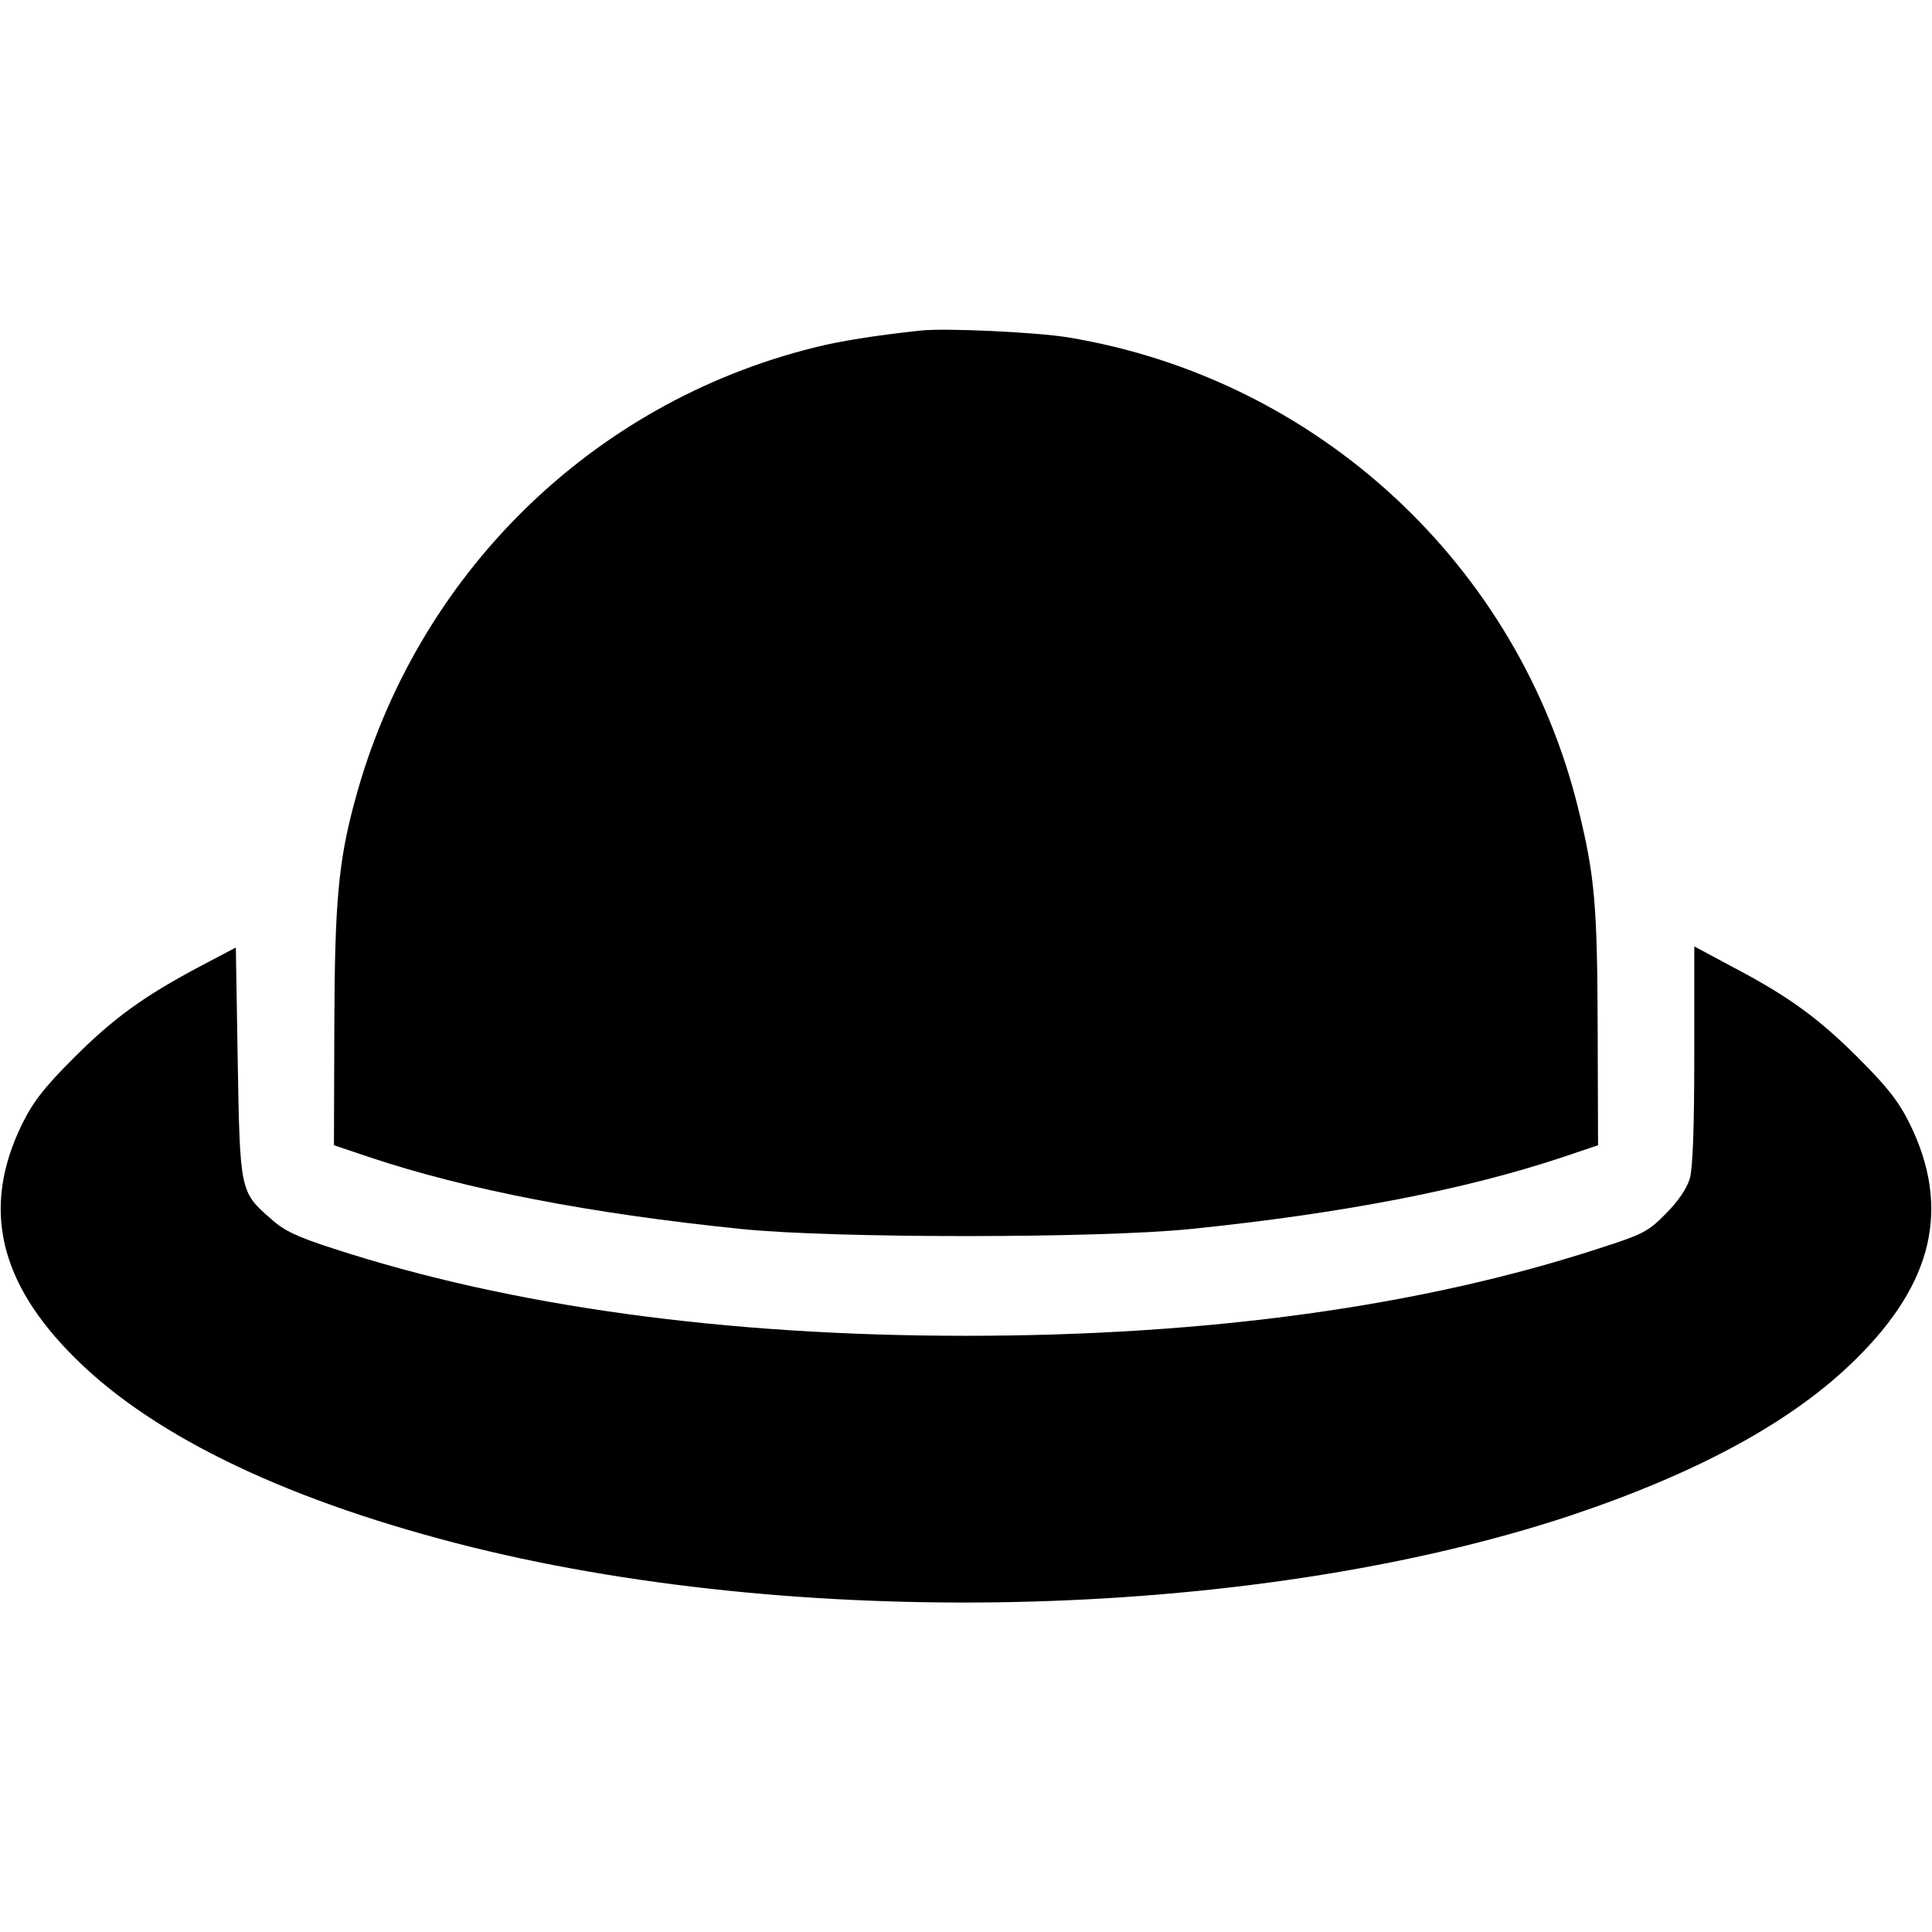 <?xml version="1.0" standalone="no"?>
<!DOCTYPE svg PUBLIC "-//W3C//DTD SVG 20010904//EN"
 "http://www.w3.org/TR/2001/REC-SVG-20010904/DTD/svg10.dtd">
<svg version="1.0" xmlns="http://www.w3.org/2000/svg"
 width="512pt" height="512pt" viewBox="0 0 512 512"
 preserveAspectRatio="xMidYMid meet">

<g transform="translate(0,512) scale(0.1,-0.1)"
fill="#000000" stroke="none">
<path d="M2440 4244 c-121 -13 -215 -28 -282 -45 -592 -147 -1056 -604 -1217
-1199 -44 -162 -54 -268 -55 -600 l-1 -315 95 -32 c255 -85 582 -149 985 -190
243 -25 947 -25 1190 0 403 41 730 105 985 190 l95 32 -1 311 c-1 327 -8 404
-51 579 -158 648 -692 1142 -1353 1251 -87 14 -327 25 -390 18z"/>
<path d="M532 2560 c-151 -80 -231 -138 -337 -244 -79 -79 -108 -117 -137
-176 -107 -220 -62 -419 143 -621 212 -210 573 -381 1053 -500 902 -222 2084
-188 2906 84 341 114 593 251 759 416 205 202 250 401 143 621 -29 59 -58 97
-137 176 -107 107 -187 165 -340 245 l-95 51 0 -288 c0 -196 -4 -300 -12 -328
-8 -26 -31 -60 -63 -92 -47 -48 -61 -55 -176 -92 -472 -154 -1038 -232 -1679
-232 -639 0 -1207 78 -1676 231 -96 31 -131 47 -166 79 -82 71 -82 74 -88 417
l-5 302 -93 -49z"/>
</g>
</svg>
